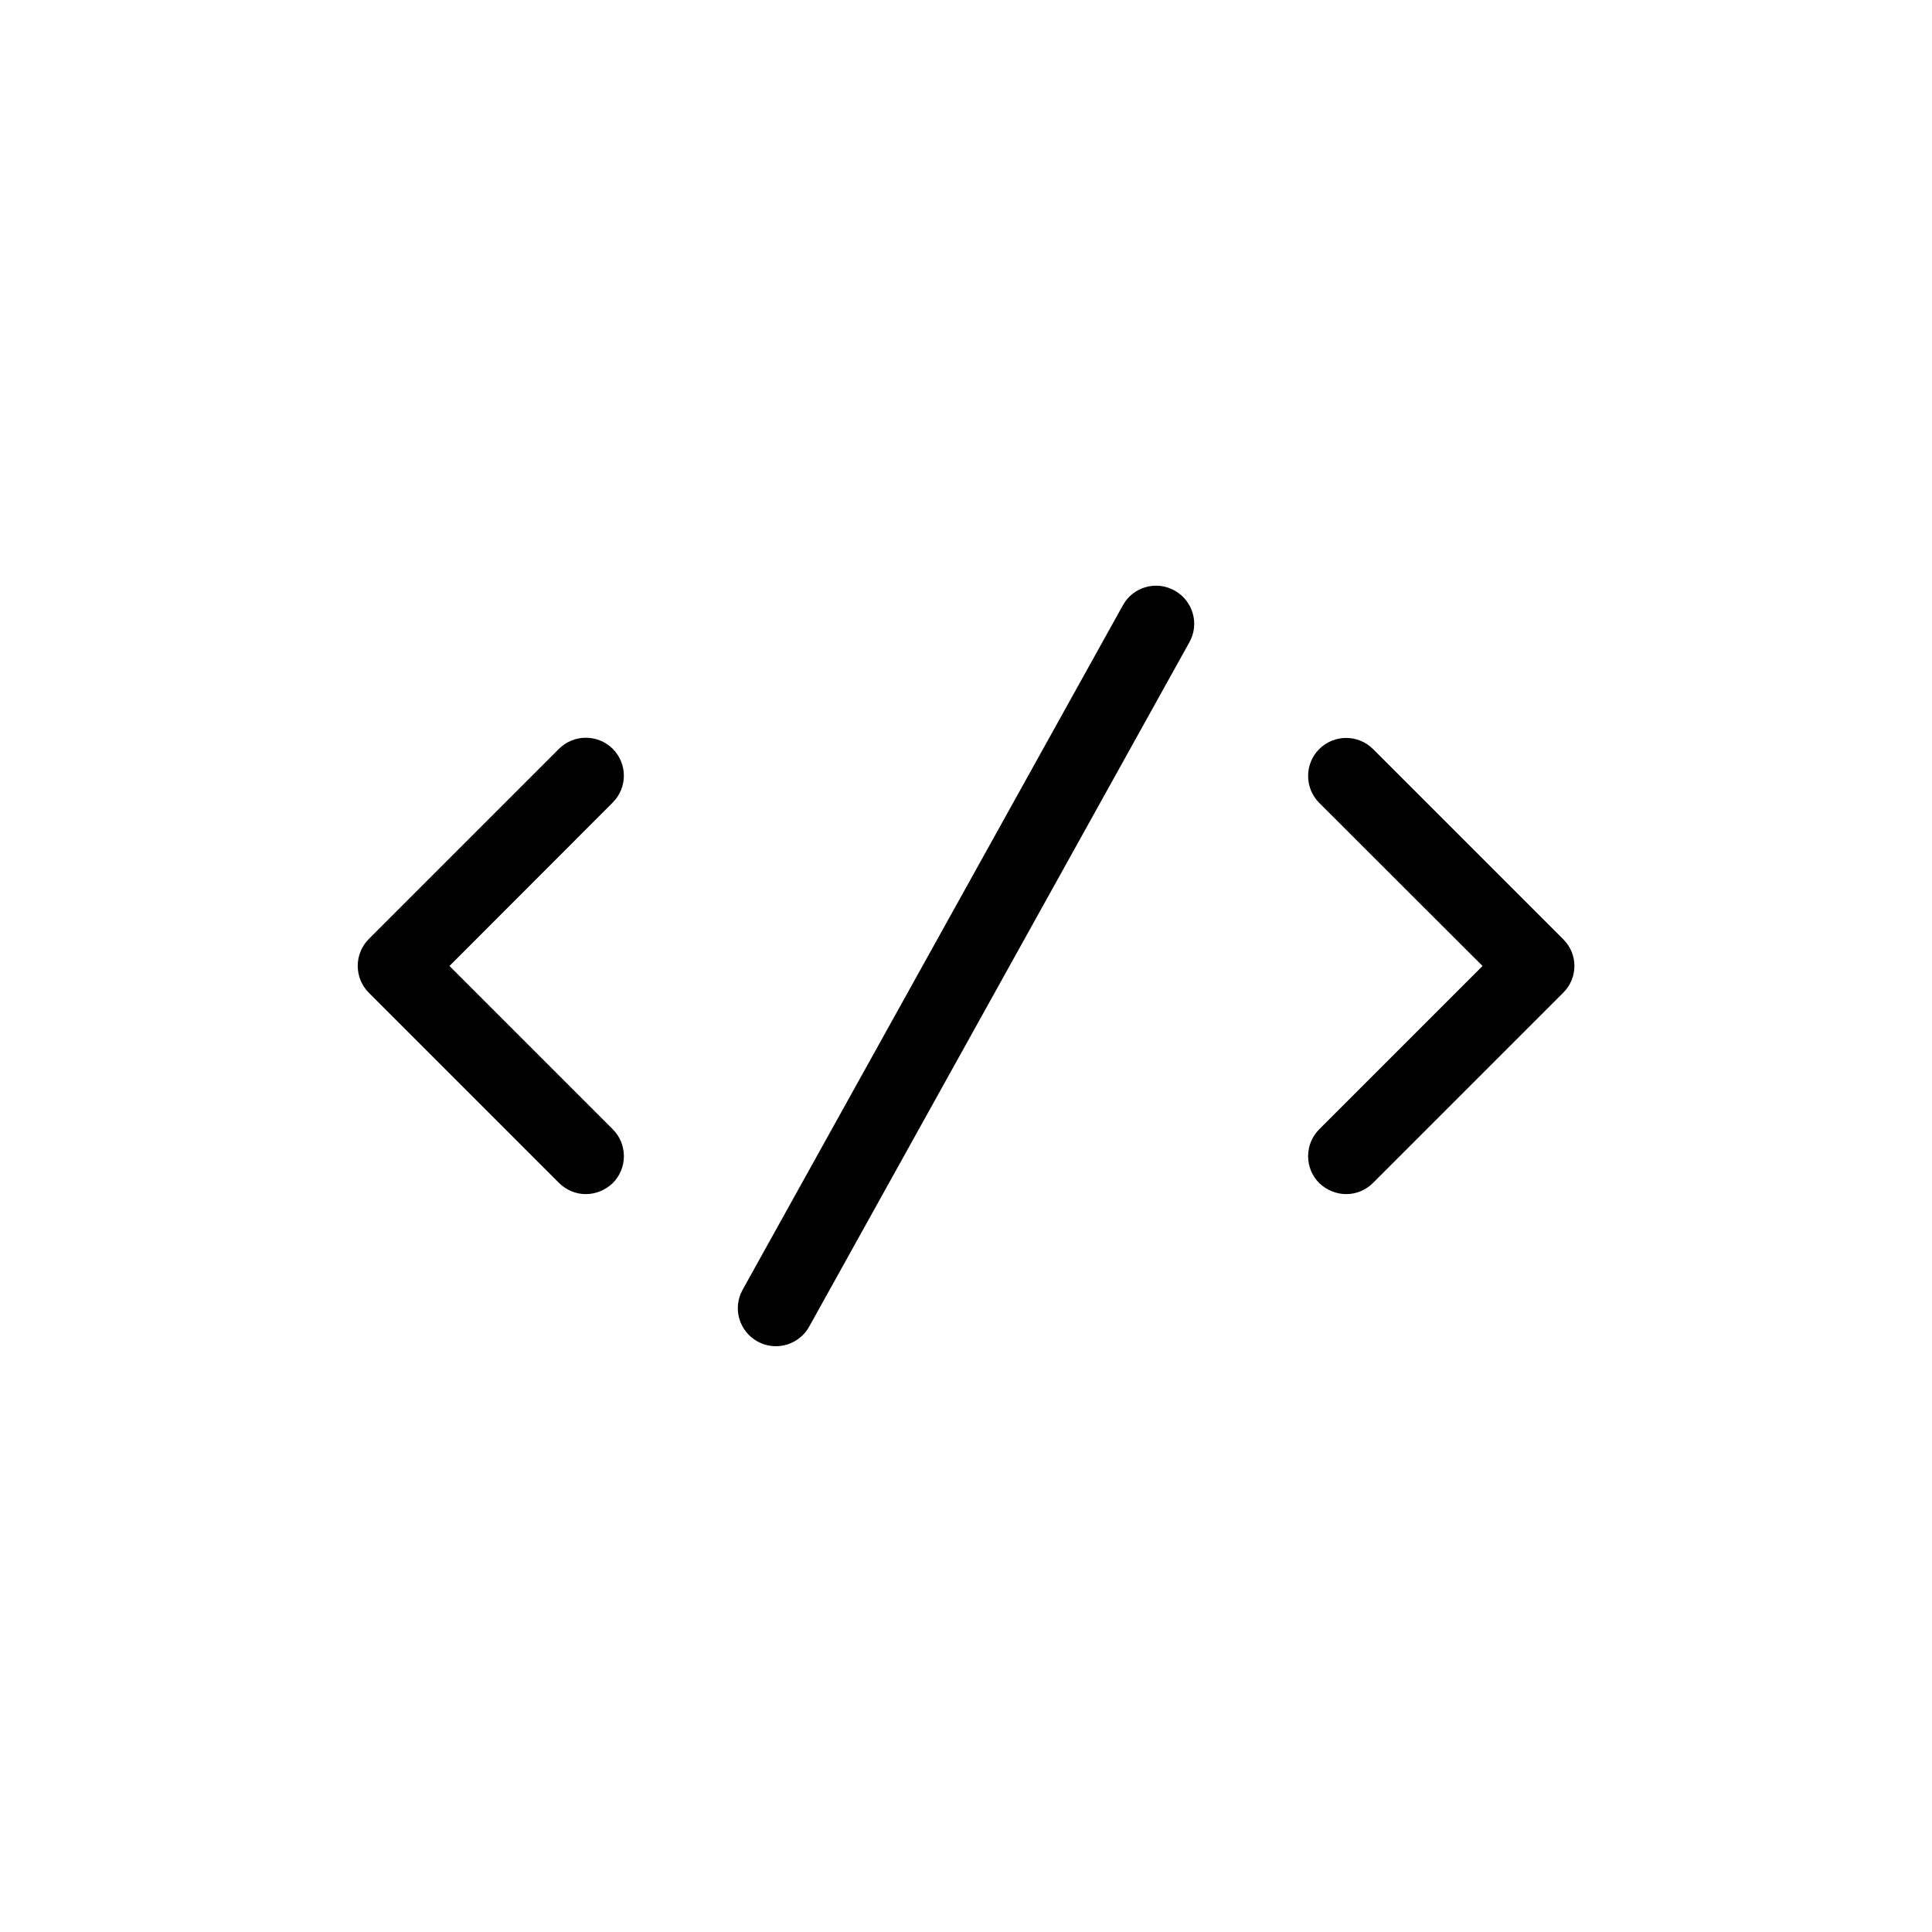 <?xml version="1.0" encoding="UTF-8"?>
<!-- Uploaded to: ICON Repo, www.iconrepo.com, Generator: ICON Repo Mixer Tools -->
<svg fill="#000000" width="800px" height="800px" version="1.1" viewBox="144 144 512 512" xmlns="http://www.w3.org/2000/svg">
 <path d="m306.34 356.72-43.227 43.277 43.277 43.277c3.93 3.93 3.93 10.328 0 14.258-2.016 1.914-4.586 2.922-7.152 2.922-2.57 0-5.141-1.008-7.106-2.973l-50.383-50.383c-3.93-3.93-3.93-10.328 0-14.258l50.383-50.383c3.93-3.93 10.328-3.93 14.258 0 3.93 3.934 3.93 10.332-0.051 14.262zm251.91 36.172-50.383-50.383c-3.93-3.93-10.328-3.93-14.258 0-3.93 3.93-3.93 10.328 0 14.258l43.277 43.23-43.277 43.277c-3.93 3.93-3.93 10.328 0 14.258 2.016 1.914 4.586 2.922 7.156 2.922 2.57 0 5.141-1.008 7.106-2.973l50.383-50.383c3.977-3.93 3.977-10.277-0.004-14.207zm-102.98-92.398c-4.887-2.719-11.035-0.957-13.703 3.93l-100.76 181.37c-2.719 4.887-0.957 10.984 3.93 13.703 1.562 0.855 3.223 1.262 4.887 1.262 3.527 0 6.953-1.863 8.816-5.188l100.76-181.37c2.723-4.84 0.957-10.988-3.93-13.707z"/>
</svg>